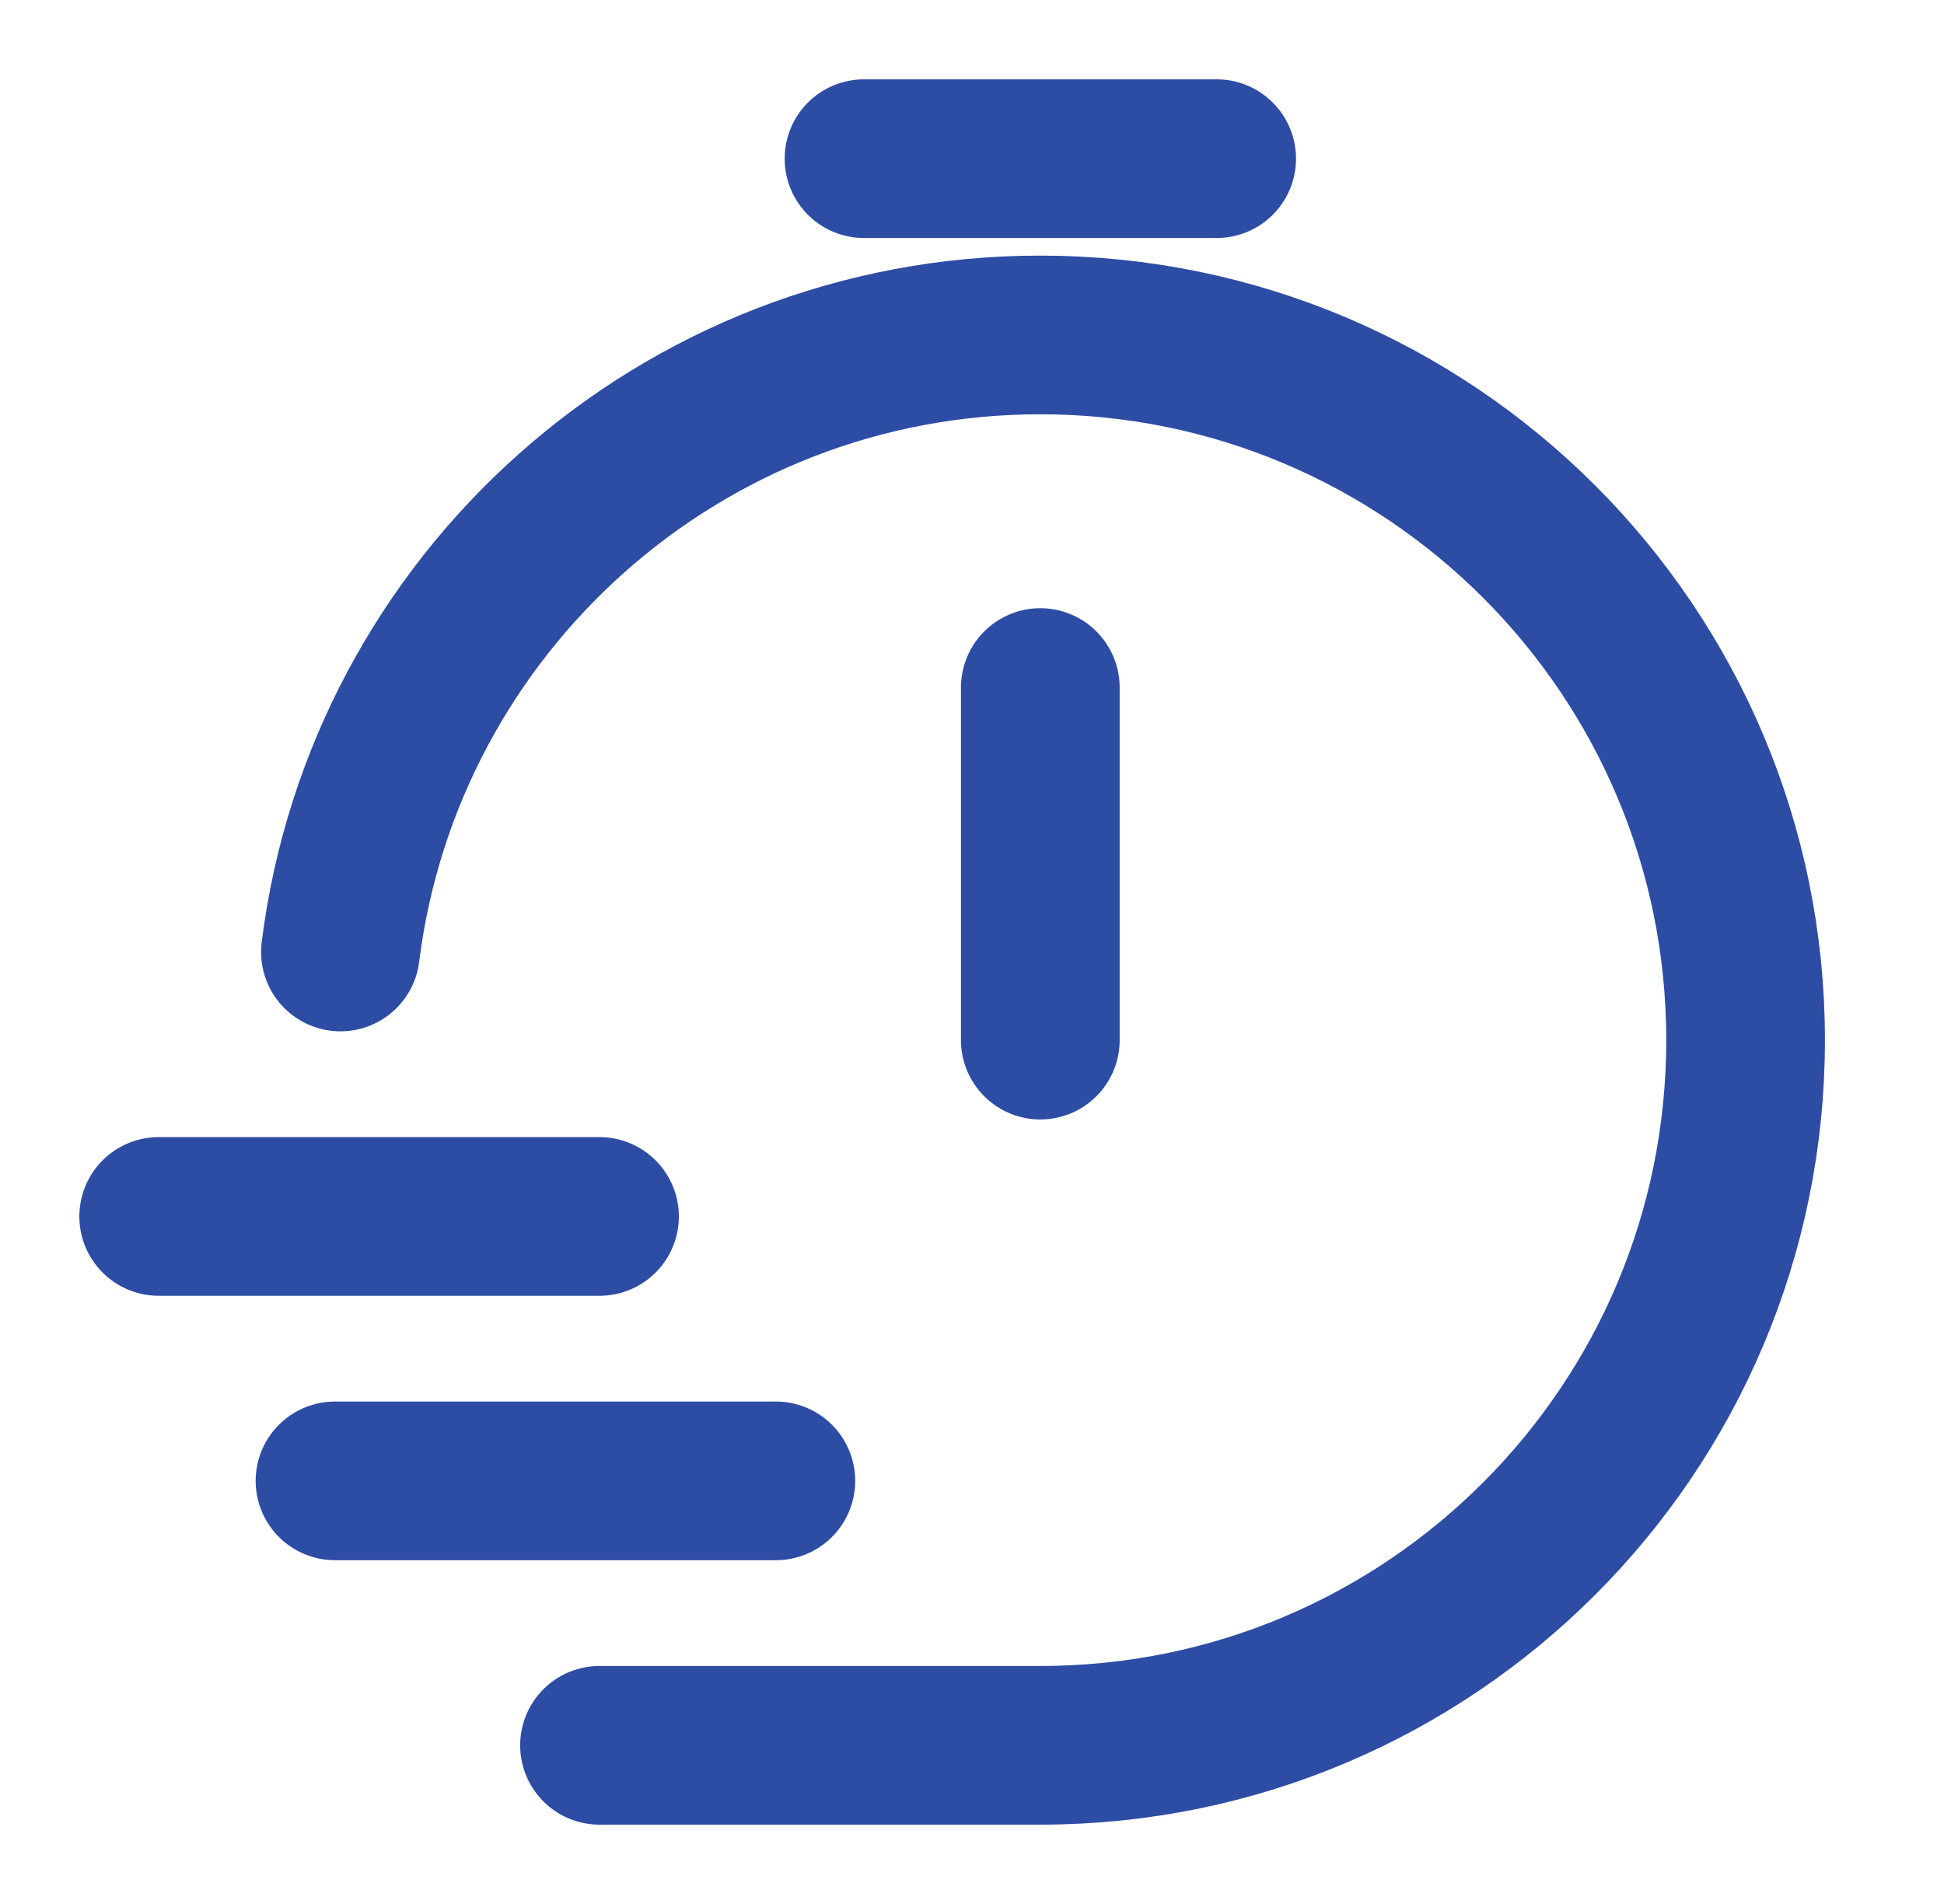 <svg width="49" height="48" viewBox="0 0 49 48" fill="none" xmlns="http://www.w3.org/2000/svg">
<g clip-path="url(#clip0_82_561)">
<path d="M8.581 24C9.675 15.23 17.156 8.444 26.221 8.444C36.04 8.444 43.999 16.404 43.999 26.222C43.999 36.041 36.04 44 26.221 44H15.111M26.222 26.222V17.333M21.778 4H30.667M4 30.667H15.111M8.444 37.333H19.556" stroke="#2D4CA4" stroke-width="4" stroke-linecap="round" stroke-linejoin="round"/>
</g>
<defs>
<clipPath id="clip0_82_561">
<rect width="48" height="48" fill="white" transform="translate(0.5)"/>
</clipPath>
</defs>
</svg>
